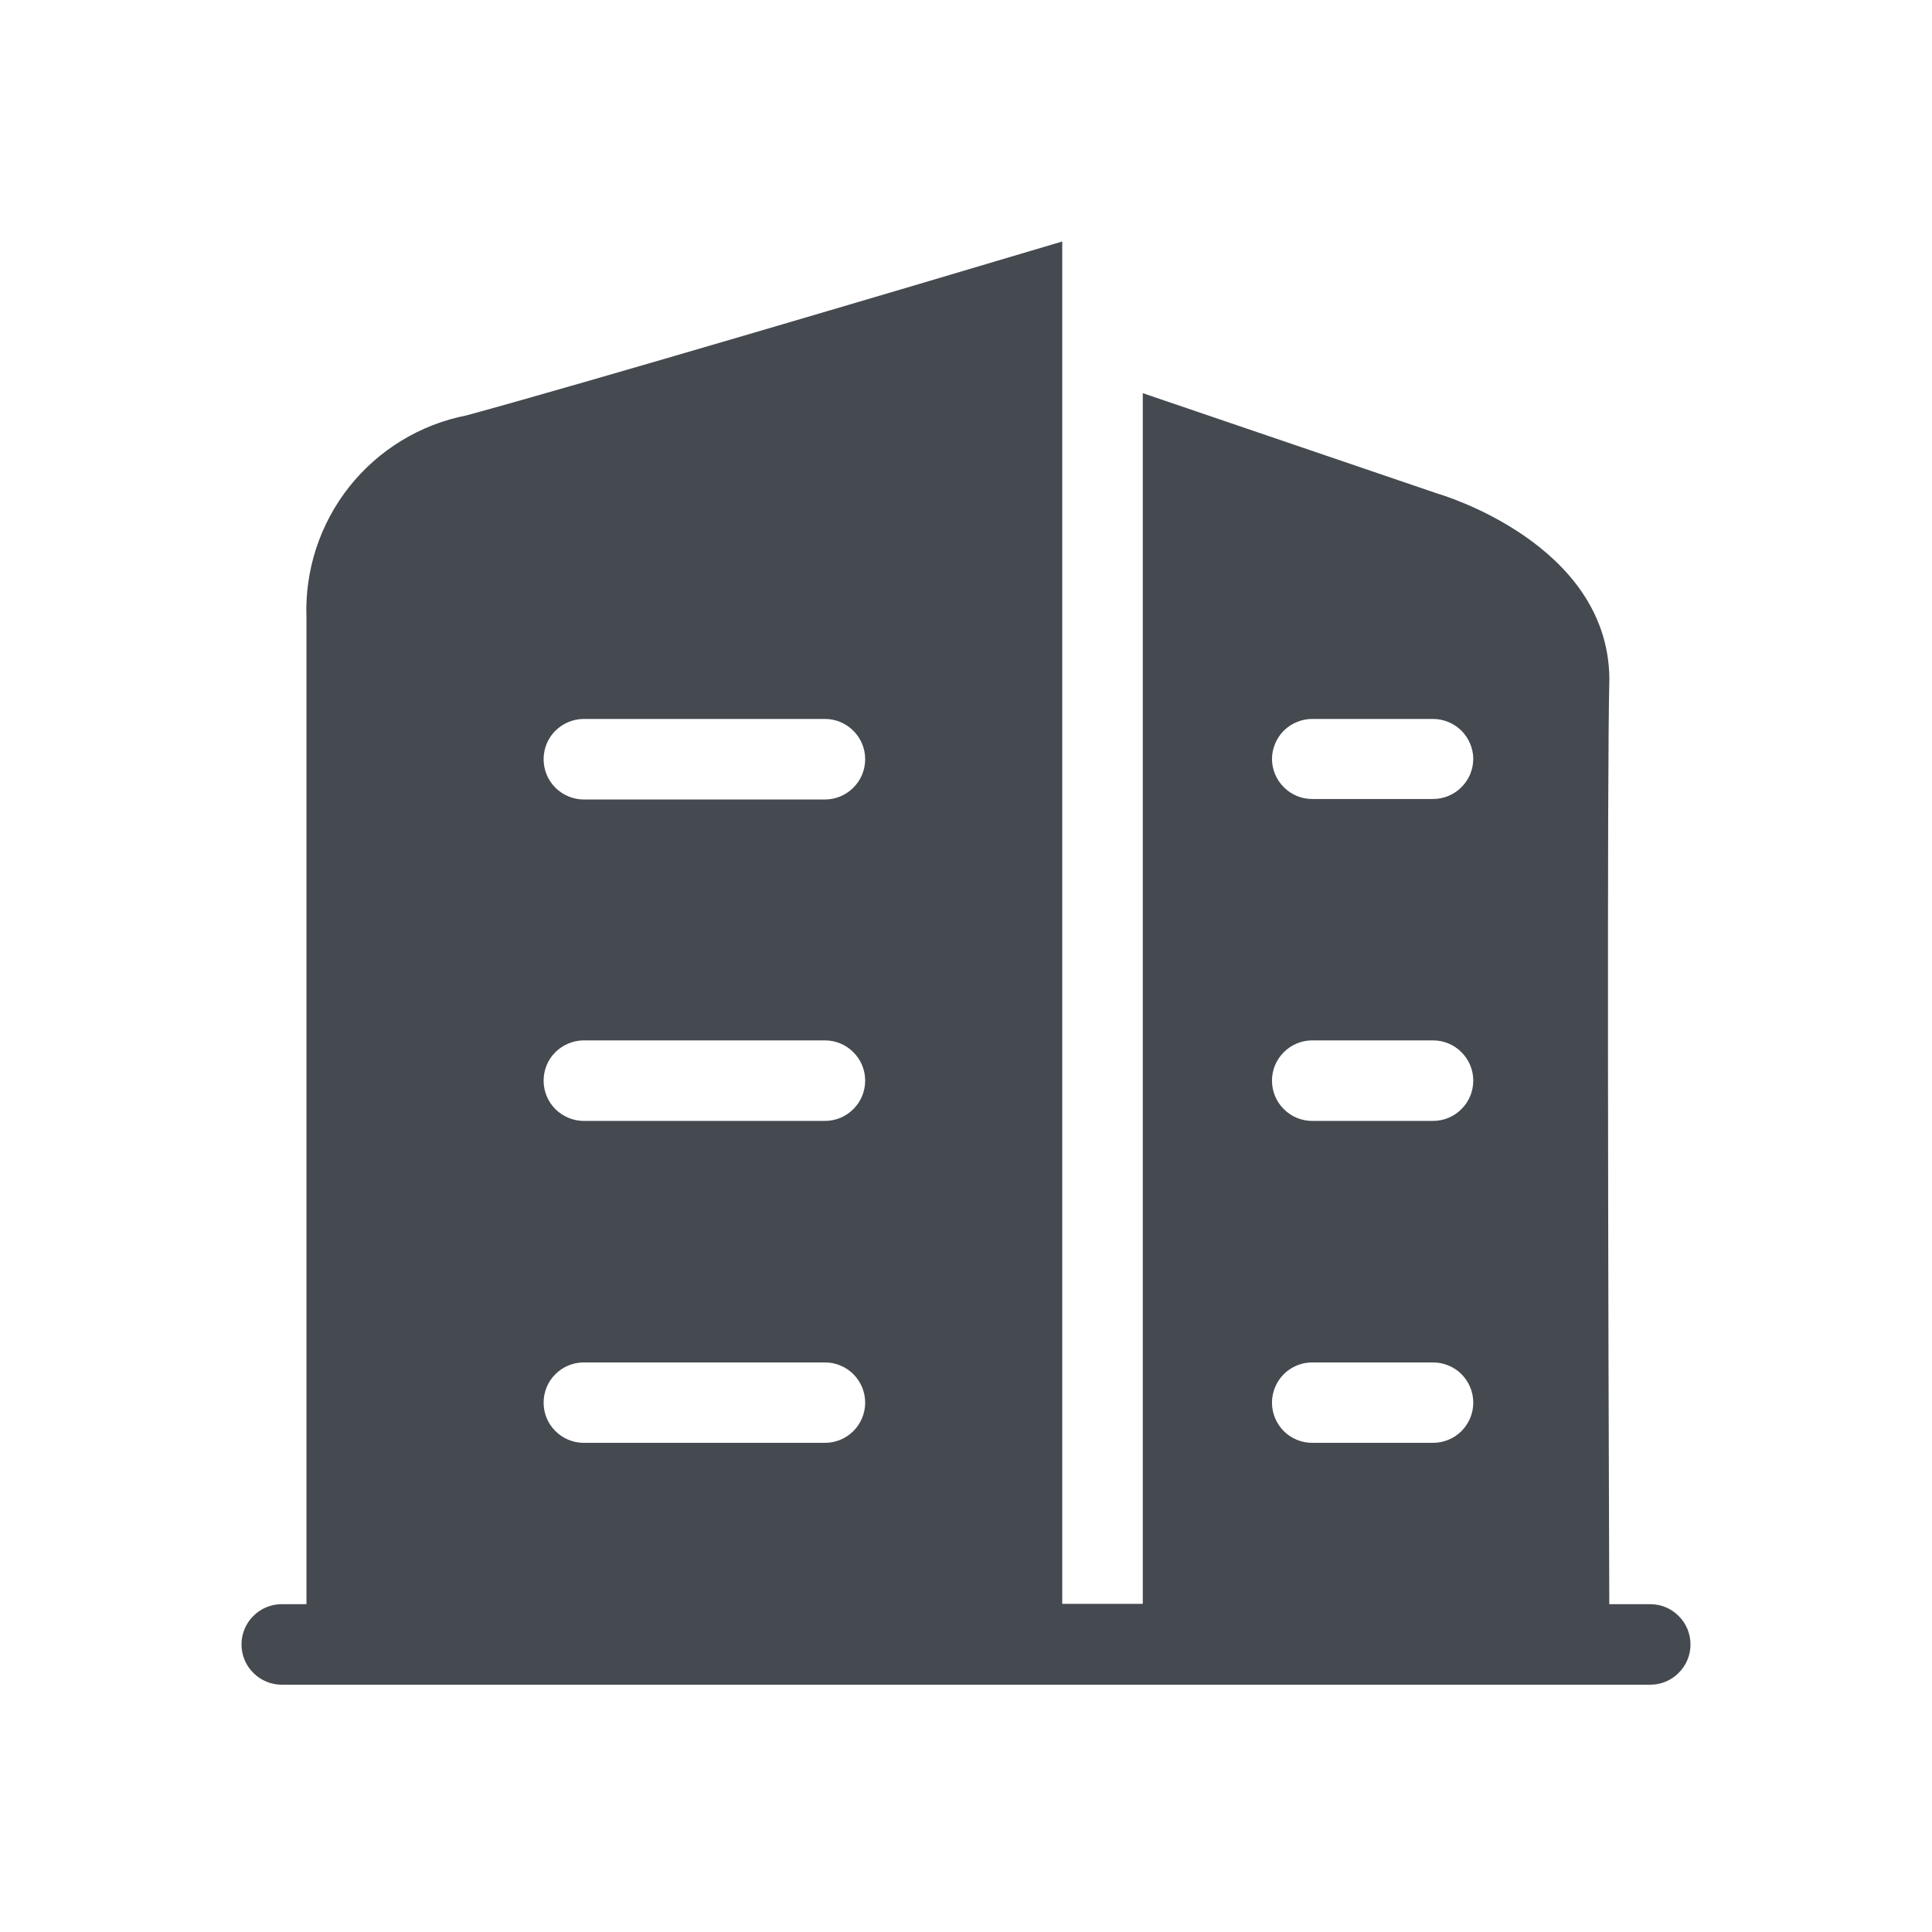 <svg width="16" height="16" viewBox="0 0 16 16" fill="none" xmlns="http://www.w3.org/2000/svg">
<path d="M13.667 13.952H2.333C2.245 13.952 2.16 13.917 2.098 13.854C2.035 13.792 2 13.707 2 13.619C2 13.53 2.035 13.445 2.098 13.383C2.16 13.32 2.245 13.285 2.333 13.285H13.667C13.755 13.285 13.84 13.32 13.902 13.383C13.965 13.445 14 13.53 14 13.619C14 13.707 13.965 13.792 13.902 13.854C13.84 13.917 13.755 13.952 13.667 13.952Z" fill="#454950"/>
<path d="M12.151 13.697C11.051 13.697 9.478 13.641 8.962 13.623L8.843 13.619H2.538V5.117C2.523 4.725 2.648 4.341 2.891 4.033C3.134 3.726 3.479 3.515 3.864 3.44C4.829 3.177 7.37 2.425 8.797 2V13.283H9.464V3.256L11.906 4.088C11.92 4.092 13.312 4.495 13.328 5.613V5.629C13.308 6.368 13.318 10.855 13.328 13.463C13.328 13.555 13.328 13.61 13.328 13.615C13.328 13.619 13.326 13.623 13.323 13.626C12.938 13.703 12.543 13.727 12.151 13.697ZM10.867 11.283C10.779 11.283 10.694 11.318 10.632 11.38C10.569 11.443 10.534 11.528 10.534 11.616C10.534 11.704 10.569 11.789 10.632 11.852C10.694 11.914 10.779 11.949 10.867 11.949H11.867C11.956 11.949 12.041 11.914 12.103 11.852C12.166 11.789 12.201 11.704 12.201 11.616C12.201 11.528 12.166 11.443 12.103 11.38C12.041 11.318 11.956 11.283 11.867 11.283H10.867ZM4.832 11.283C4.744 11.284 4.66 11.319 4.598 11.382C4.536 11.444 4.502 11.528 4.502 11.616C4.502 11.704 4.536 11.788 4.598 11.85C4.66 11.913 4.744 11.948 4.832 11.949H6.832C6.92 11.949 7.005 11.914 7.067 11.852C7.13 11.789 7.165 11.704 7.165 11.616C7.165 11.528 7.13 11.443 7.067 11.38C7.005 11.318 6.92 11.283 6.832 11.283H4.832ZM10.867 8.616C10.779 8.616 10.694 8.651 10.632 8.714C10.569 8.776 10.534 8.861 10.534 8.949C10.534 9.038 10.569 9.123 10.632 9.185C10.694 9.248 10.779 9.283 10.867 9.283H11.867C11.956 9.283 12.041 9.248 12.103 9.185C12.166 9.123 12.201 9.038 12.201 8.949C12.201 8.861 12.166 8.776 12.103 8.714C12.041 8.651 11.956 8.616 11.867 8.616H10.867ZM4.832 8.616C4.744 8.617 4.66 8.653 4.598 8.715C4.536 8.777 4.502 8.862 4.502 8.949C4.502 9.037 4.536 9.121 4.598 9.184C4.66 9.246 4.744 9.282 4.832 9.283H6.832C6.92 9.283 7.005 9.248 7.067 9.185C7.13 9.123 7.165 9.038 7.165 8.949C7.165 8.861 7.13 8.776 7.067 8.714C7.005 8.651 6.92 8.616 6.832 8.616H4.832ZM10.867 5.954C10.78 5.954 10.695 5.989 10.633 6.05C10.571 6.112 10.535 6.196 10.534 6.283C10.534 6.372 10.569 6.457 10.632 6.519C10.694 6.582 10.779 6.617 10.867 6.617H11.867C11.956 6.617 12.041 6.582 12.103 6.519C12.166 6.457 12.201 6.372 12.201 6.283C12.2 6.196 12.164 6.112 12.102 6.05C12.039 5.989 11.955 5.954 11.867 5.954H10.867ZM4.832 5.954C4.744 5.955 4.66 5.991 4.598 6.053C4.536 6.115 4.502 6.2 4.502 6.287C4.502 6.375 4.536 6.459 4.598 6.522C4.66 6.584 4.744 6.62 4.832 6.621H6.832C6.92 6.621 7.005 6.586 7.067 6.523C7.13 6.461 7.165 6.376 7.165 6.287C7.165 6.199 7.13 6.114 7.067 6.052C7.005 5.989 6.92 5.954 6.832 5.954H4.832Z" fill="#454950"/>
</svg>
